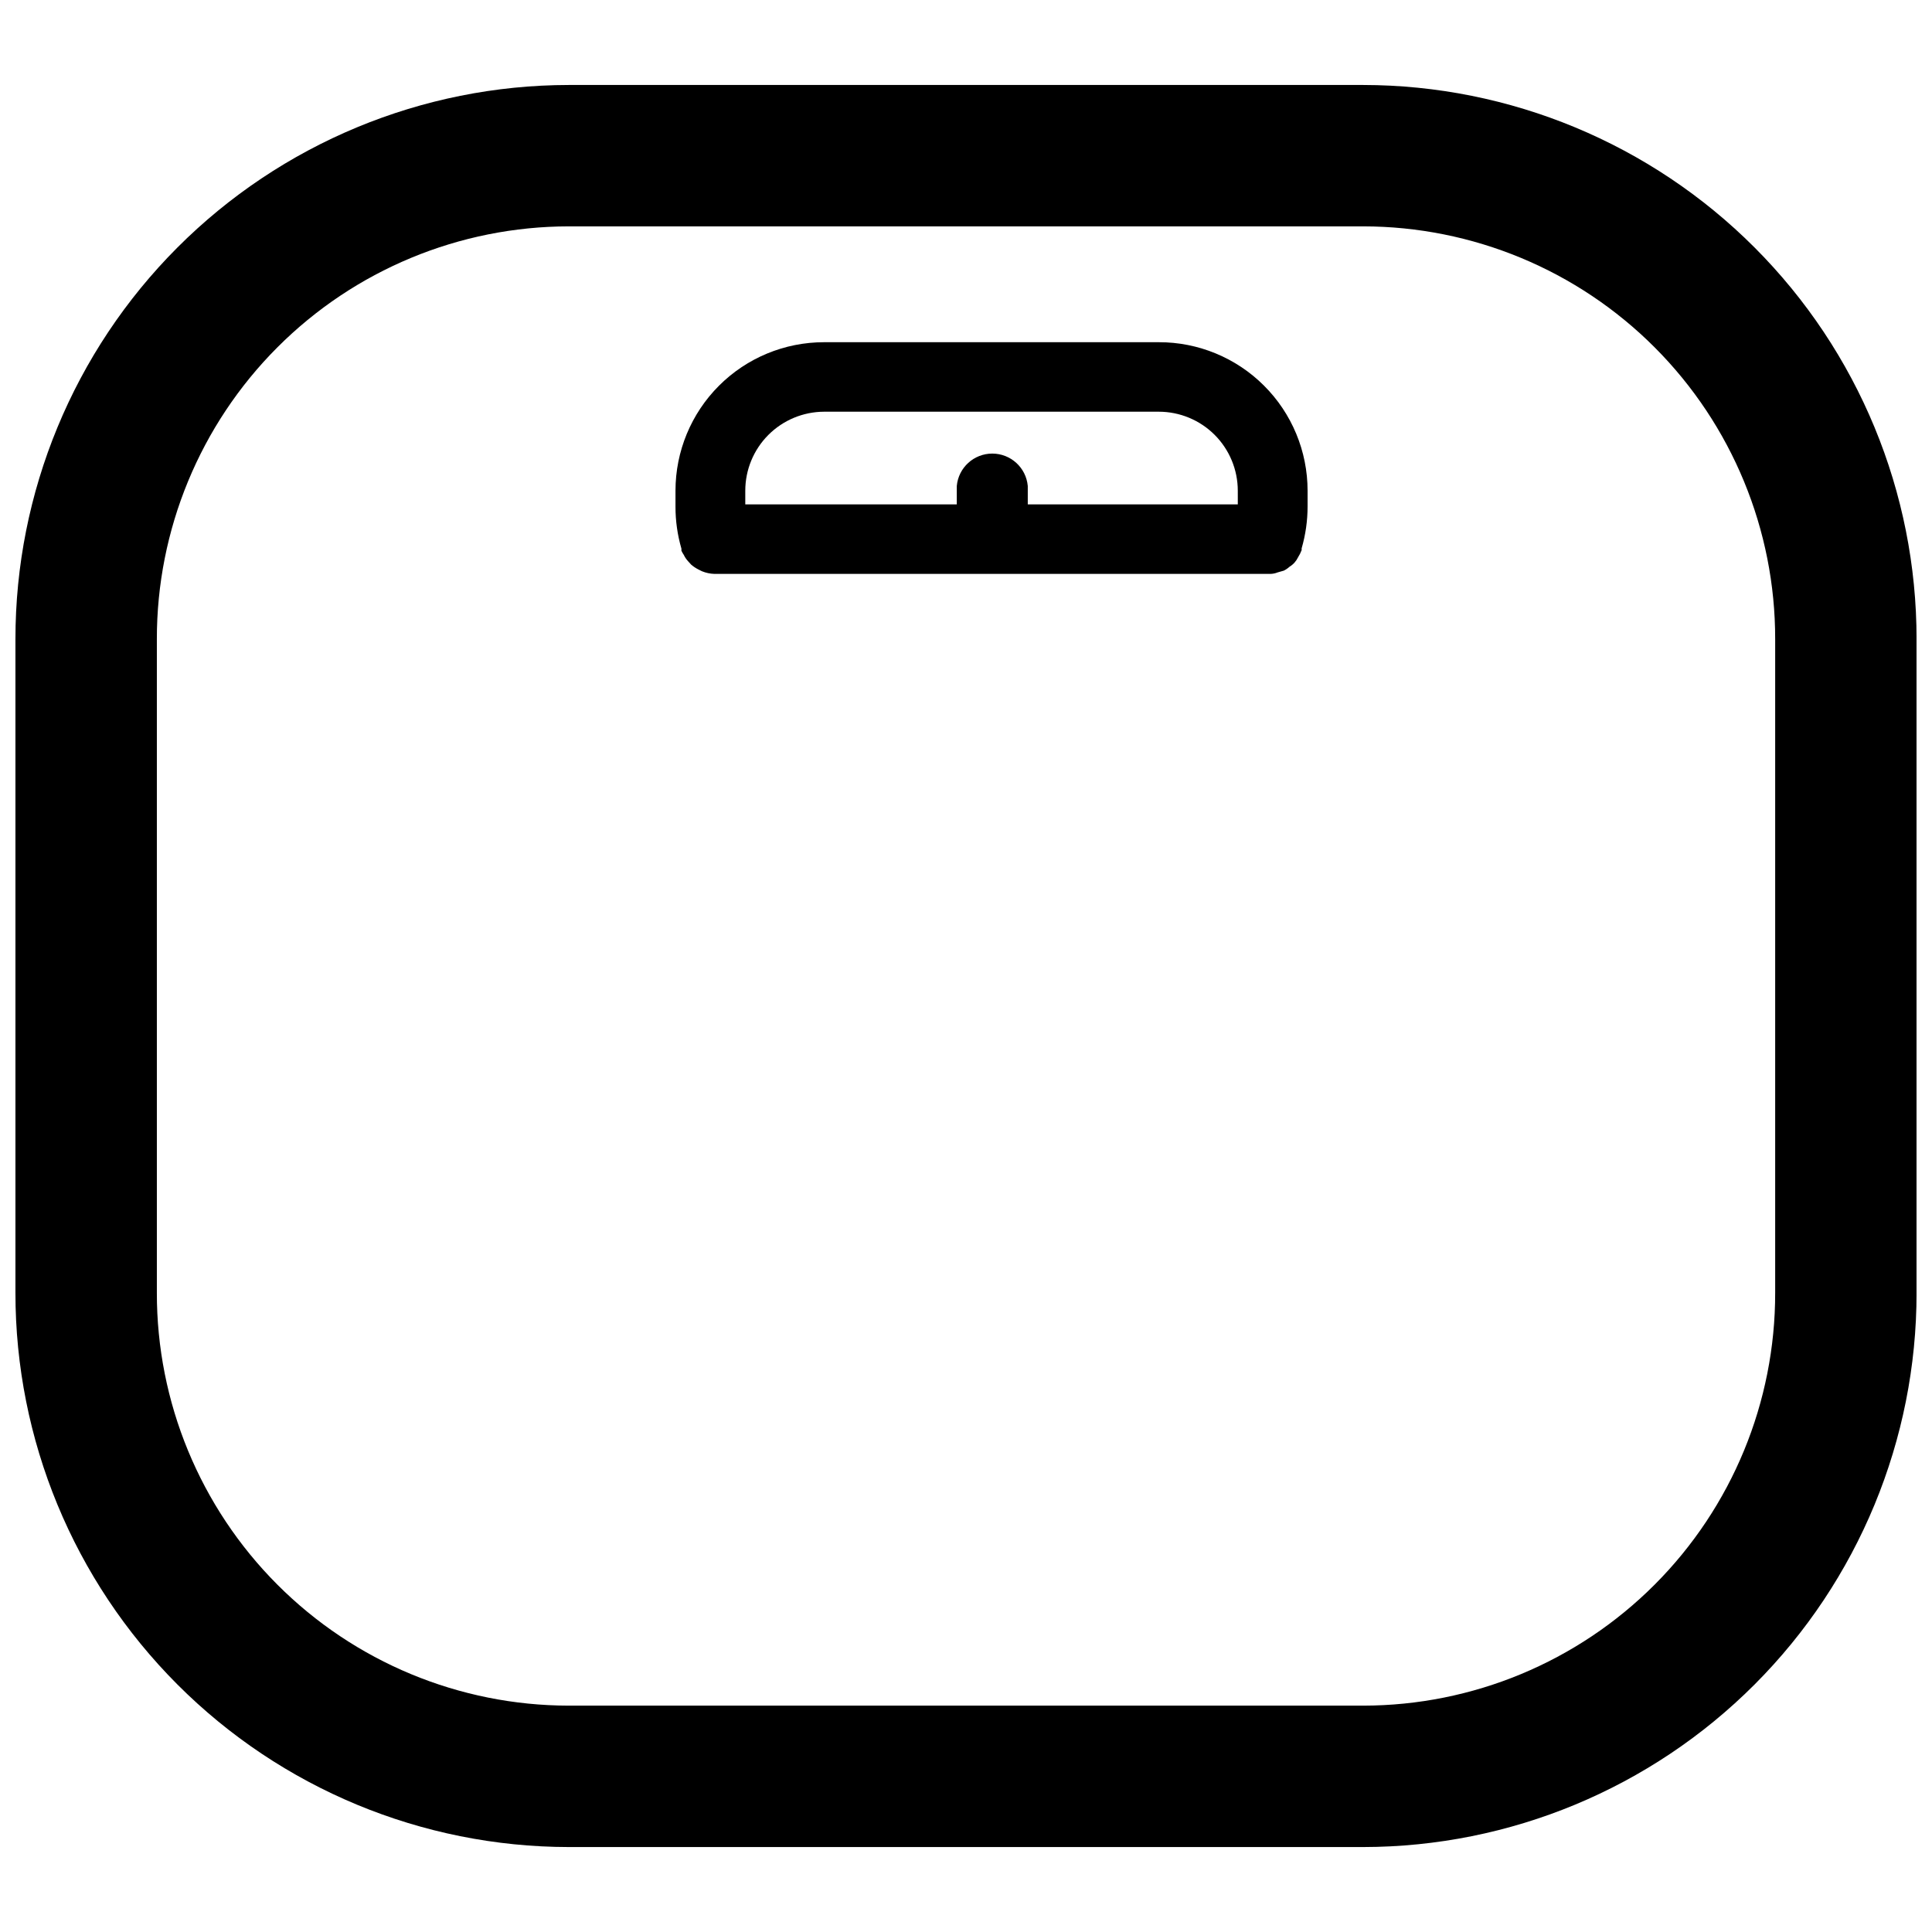 <?xml version="1.0" encoding="UTF-8"?>
<!-- Uploaded to: ICON Repo, www.iconrepo.com, Generator: ICON Repo Mixer Tools -->
<svg width="800px" height="800px" version="1.1" viewBox="144 144 512 512" xmlns="http://www.w3.org/2000/svg">
 <defs>
  <clipPath id="a">
   <path d="m148.09 166h503.81v468h-503.81z"/>
  </clipPath>
 </defs>
 <g clip-path="url(#a)">
  <path d="m505.25 166.52h-210.5c-38.926 0.039-76.238 15.539-103.74 43.082-27.5 27.547-42.938 64.887-42.918 103.81v173.18c-0.02 38.926 15.418 76.262 42.918 103.81 27.5 27.547 64.812 43.043 103.74 43.086h210.5c38.926-0.043 76.238-15.539 103.74-43.086 27.504-27.547 42.941-64.883 42.918-103.81v-173.18c0.023-38.922-15.414-76.262-42.918-103.81-27.5-27.543-64.812-43.043-103.74-43.082zm109.19 320.07c0.039 28.992-11.441 56.812-31.922 77.336-20.477 20.523-48.273 32.066-77.266 32.086h-210.5c-28.992-0.02-56.789-11.562-77.266-32.086-20.48-20.523-31.961-48.344-31.918-77.336v-173.18c-0.043-28.992 11.438-56.812 31.918-77.336 20.477-20.523 48.273-32.062 77.266-32.086h210.5c28.992 0.023 56.789 11.562 77.266 32.086 20.48 20.523 31.961 48.344 31.922 77.336z"/>
 </g>
 <path d="m451.09 234.69h-88.719c-10.441 0-20.453 4.144-27.832 11.527-7.383 7.383-11.527 17.391-11.527 27.832v4.25c-0.004 3.754 0.527 7.492 1.574 11.102v0.551c0.18 0.383 0.391 0.75 0.629 1.102 0.301 0.633 0.699 1.219 1.18 1.73l0.789 0.867c0.578 0.492 1.211 0.914 1.887 1.258l0.945 0.473c1.051 0.43 2.172 0.672 3.309 0.707h147.36c0.648-0.016 1.289-0.148 1.887-0.391l1.652-0.473h0.004c0.543-0.27 1.047-0.613 1.496-1.023 0.496-0.301 0.945-0.672 1.336-1.102 0.379-0.43 0.695-0.906 0.945-1.418 0.375-0.598 0.691-1.23 0.945-1.891v-0.473c1.043-3.606 1.574-7.344 1.574-11.098v-4.172c0-10.453-4.156-20.477-11.559-27.859-7.398-7.387-17.43-11.523-27.879-11.5zm20.941 42.98h-55.66v-4.883c-0.445-4.863-4.523-8.582-9.406-8.582-4.883 0-8.961 3.719-9.406 8.582v4.879l-56.051 0.004v-3.621c0-5.539 2.195-10.855 6.106-14.781 3.91-3.922 9.219-6.137 14.758-6.16h88.719c5.551 0 10.879 2.207 14.805 6.133 3.926 3.93 6.133 9.254 6.133 14.809z"/>
</svg>